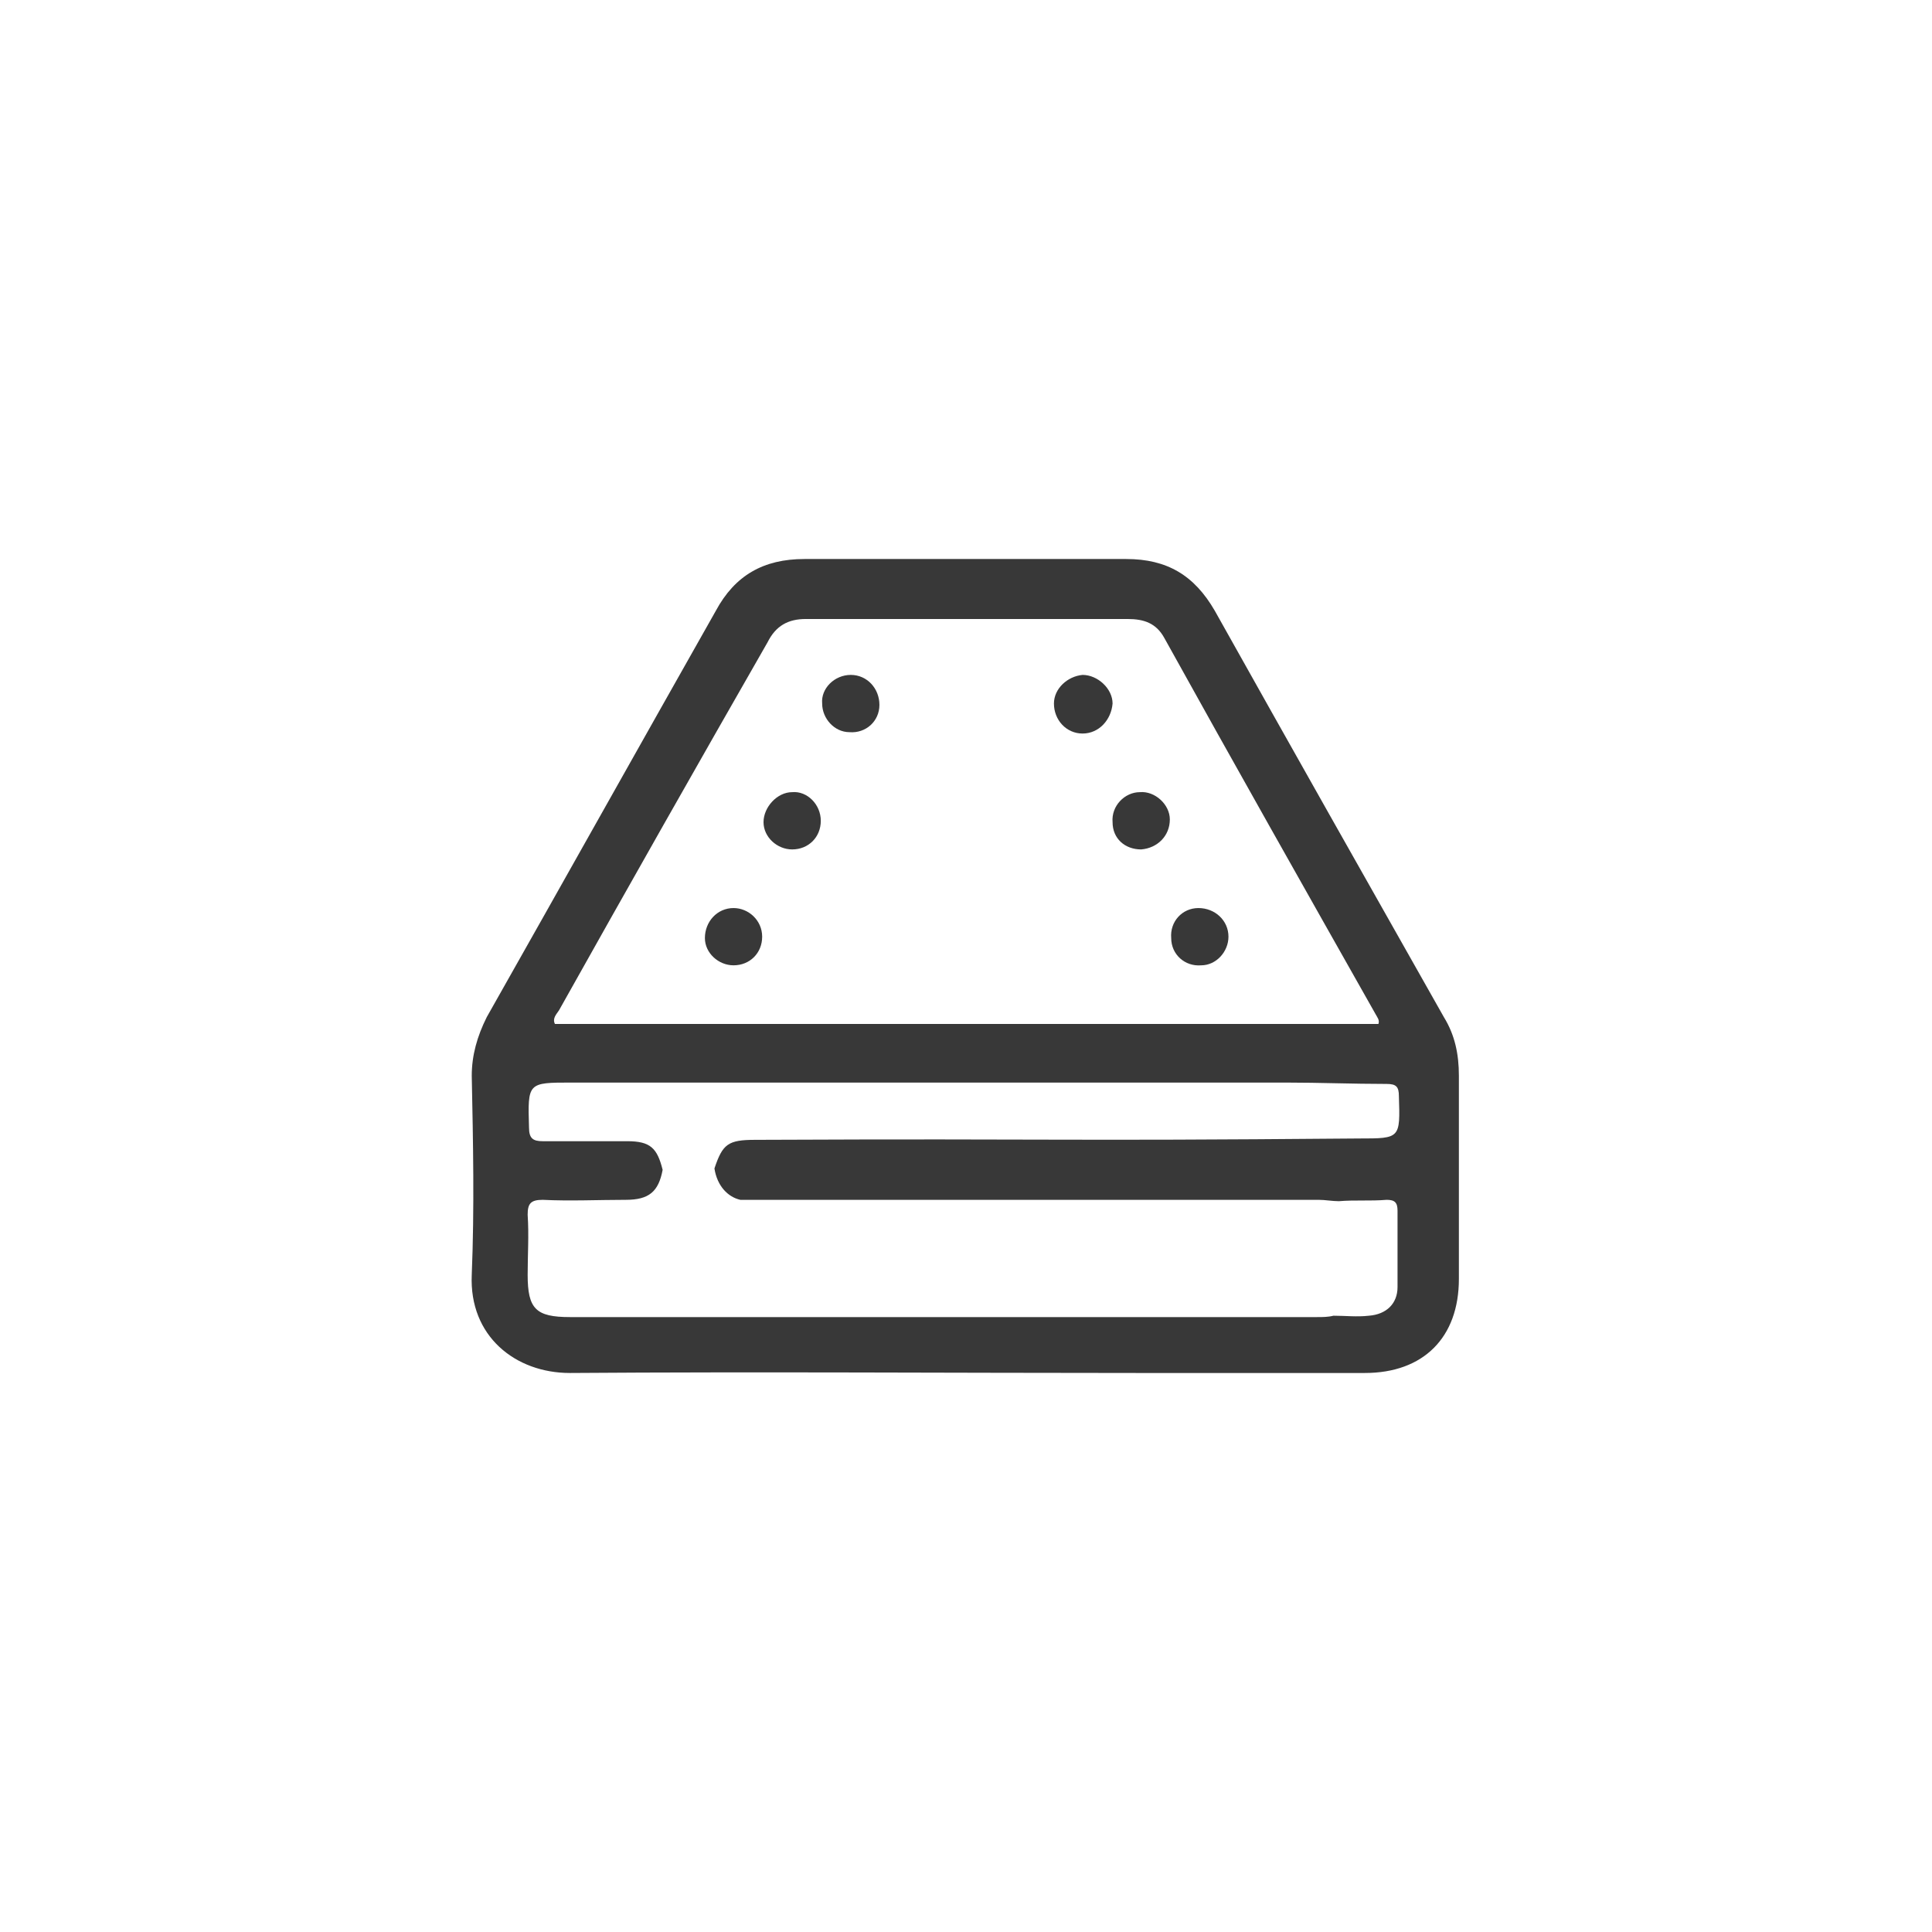 <?xml version="1.0" encoding="utf-8"?>
<!-- Generator: Adobe Illustrator 28.4.1, SVG Export Plug-In . SVG Version: 6.00 Build 0)  -->
<svg version="1.1" id="Layer_1" xmlns="http://www.w3.org/2000/svg" xmlns:xlink="http://www.w3.org/1999/xlink" x="0px" y="0px"
	 viewBox="0 0 141.7 141.7" style="enable-background:new 0 0 141.7 141.7;" xml:space="preserve">
<style type="text/css">
	.st0{fill:#383838;}
</style>
<g>
	<path class="st0" d="M83.6,100.7c-13.9,0-27.9-0.1-41.8,0c-4,0-7.4-2.7-7.2-7.2c0.2-4.9,0.1-9.7,0-14.6c0-1.5,0.4-2.9,1.1-4.3
		c5.6-9.9,11.2-19.9,16.8-29.8c1.4-2.6,3.5-3.8,6.5-3.8c16.4,0,7.2,0,23.6,0c3,0,5,1.2,6.5,3.8c5.6,10,11.2,19.9,16.8,29.8
		c0.8,1.3,1.1,2.7,1.1,4.3c0,5,0,9.9,0,14.9c0,4.3-2.6,6.9-6.9,6.9C86.1,100.7,97.7,100.7,83.6,100.7z M52.4,85.7
		c0.6-1.8,1-2.1,3-2.1c23.3-0.1,21,0.1,44.3-0.1c3,0,3,0,2.9-3.1c0-0.7-0.2-0.9-0.9-0.9c-2.5,0-4.9-0.1-7.4-0.1c-26,0-26.4,0-52.4,0
		c-3.2,0-3.2,0-3.1,3.3c0,0.8,0.3,1,1,1c2.1,0,4.2,0,6.2,0c1.7,0,2.2,0.5,2.6,2.1c-0.3,1.6-1,2.2-2.7,2.2c-2,0-4.1,0.1-6.1,0
		c-0.9,0-1.1,0.3-1.1,1.1c0.1,1.5,0,2.9,0,4.4c0,2.5,0.6,3.1,3.1,3.1c26.8,0,28,0,54.8,0c0.4,0,0.8,0,1.2-0.1c0.9,0,1.7,0.1,2.6,0
		c1.3-0.1,2.1-0.9,2.1-2.1c0-1.9,0-3.7,0-5.6c0-0.6-0.2-0.8-0.8-0.8c-1.2,0.1-2.3,0-3.5,0.1c-0.5,0-1-0.1-1.5-0.1
		c-22.3,0-19,0-41.2,0c-0.4,0-0.8,0-1.2,0C53.4,87.8,52.6,87,52.4,85.7z M101.1,75.1c0.1-0.3-0.1-0.5-0.2-0.7
		c-5.2-9.2-10.4-18.4-15.5-27.6c-0.6-1.1-1.5-1.4-2.7-1.4c-16.4,0-7.2,0-23.6,0c-1.3,0-2.2,0.5-2.8,1.7C51.2,56,46.1,65,41,74.1
		c-0.2,0.3-0.5,0.6-0.3,1C69.3,75.1,72.4,75.1,101.1,75.1z"/>
	<path class="st0" d="M62.4,49.5c1.2,0,2.1,1,2.1,2.2c0,1.2-1,2.1-2.2,2c-1.1,0-2-1-2-2.1C60.2,50.5,61.2,49.5,62.4,49.5z"/>
	<path class="st0" d="M79.4,53.8c-1.2,0-2.1-1-2.1-2.2c0-1.1,1-2,2.1-2.1c1.1,0,2.2,1,2.2,2.1C81.5,52.8,80.6,53.8,79.4,53.8z"/>
	<path class="st0" d="M60.2,60.2c0,1.2-0.9,2.1-2.1,2.1c-1.1,0-2.1-0.9-2.1-2c0-1.1,1-2.2,2.1-2.2C59.2,58,60.2,59,60.2,60.2z"/>
	<path class="st0" d="M85.8,60.1c0,1.2-0.9,2.1-2.1,2.2c-1.2,0-2.1-0.8-2.1-2c-0.1-1.2,0.9-2.2,2-2.2C84.7,58,85.8,59,85.8,60.1z"/>
	<path class="st0" d="M55.9,68.7c0,1.2-0.9,2.1-2.1,2.1c-1.1,0-2.1-0.9-2.1-2c0-1.2,0.9-2.2,2.1-2.2C54.9,66.6,55.9,67.5,55.9,68.7z
		"/>
	<path class="st0" d="M87.9,66.6c1.2,0,2.2,0.9,2.2,2.1c0,1.1-0.9,2.1-2,2.1c-1.2,0.1-2.2-0.8-2.2-2C85.8,67.6,86.7,66.6,87.9,66.6z
		"/>
</g>
</svg>
